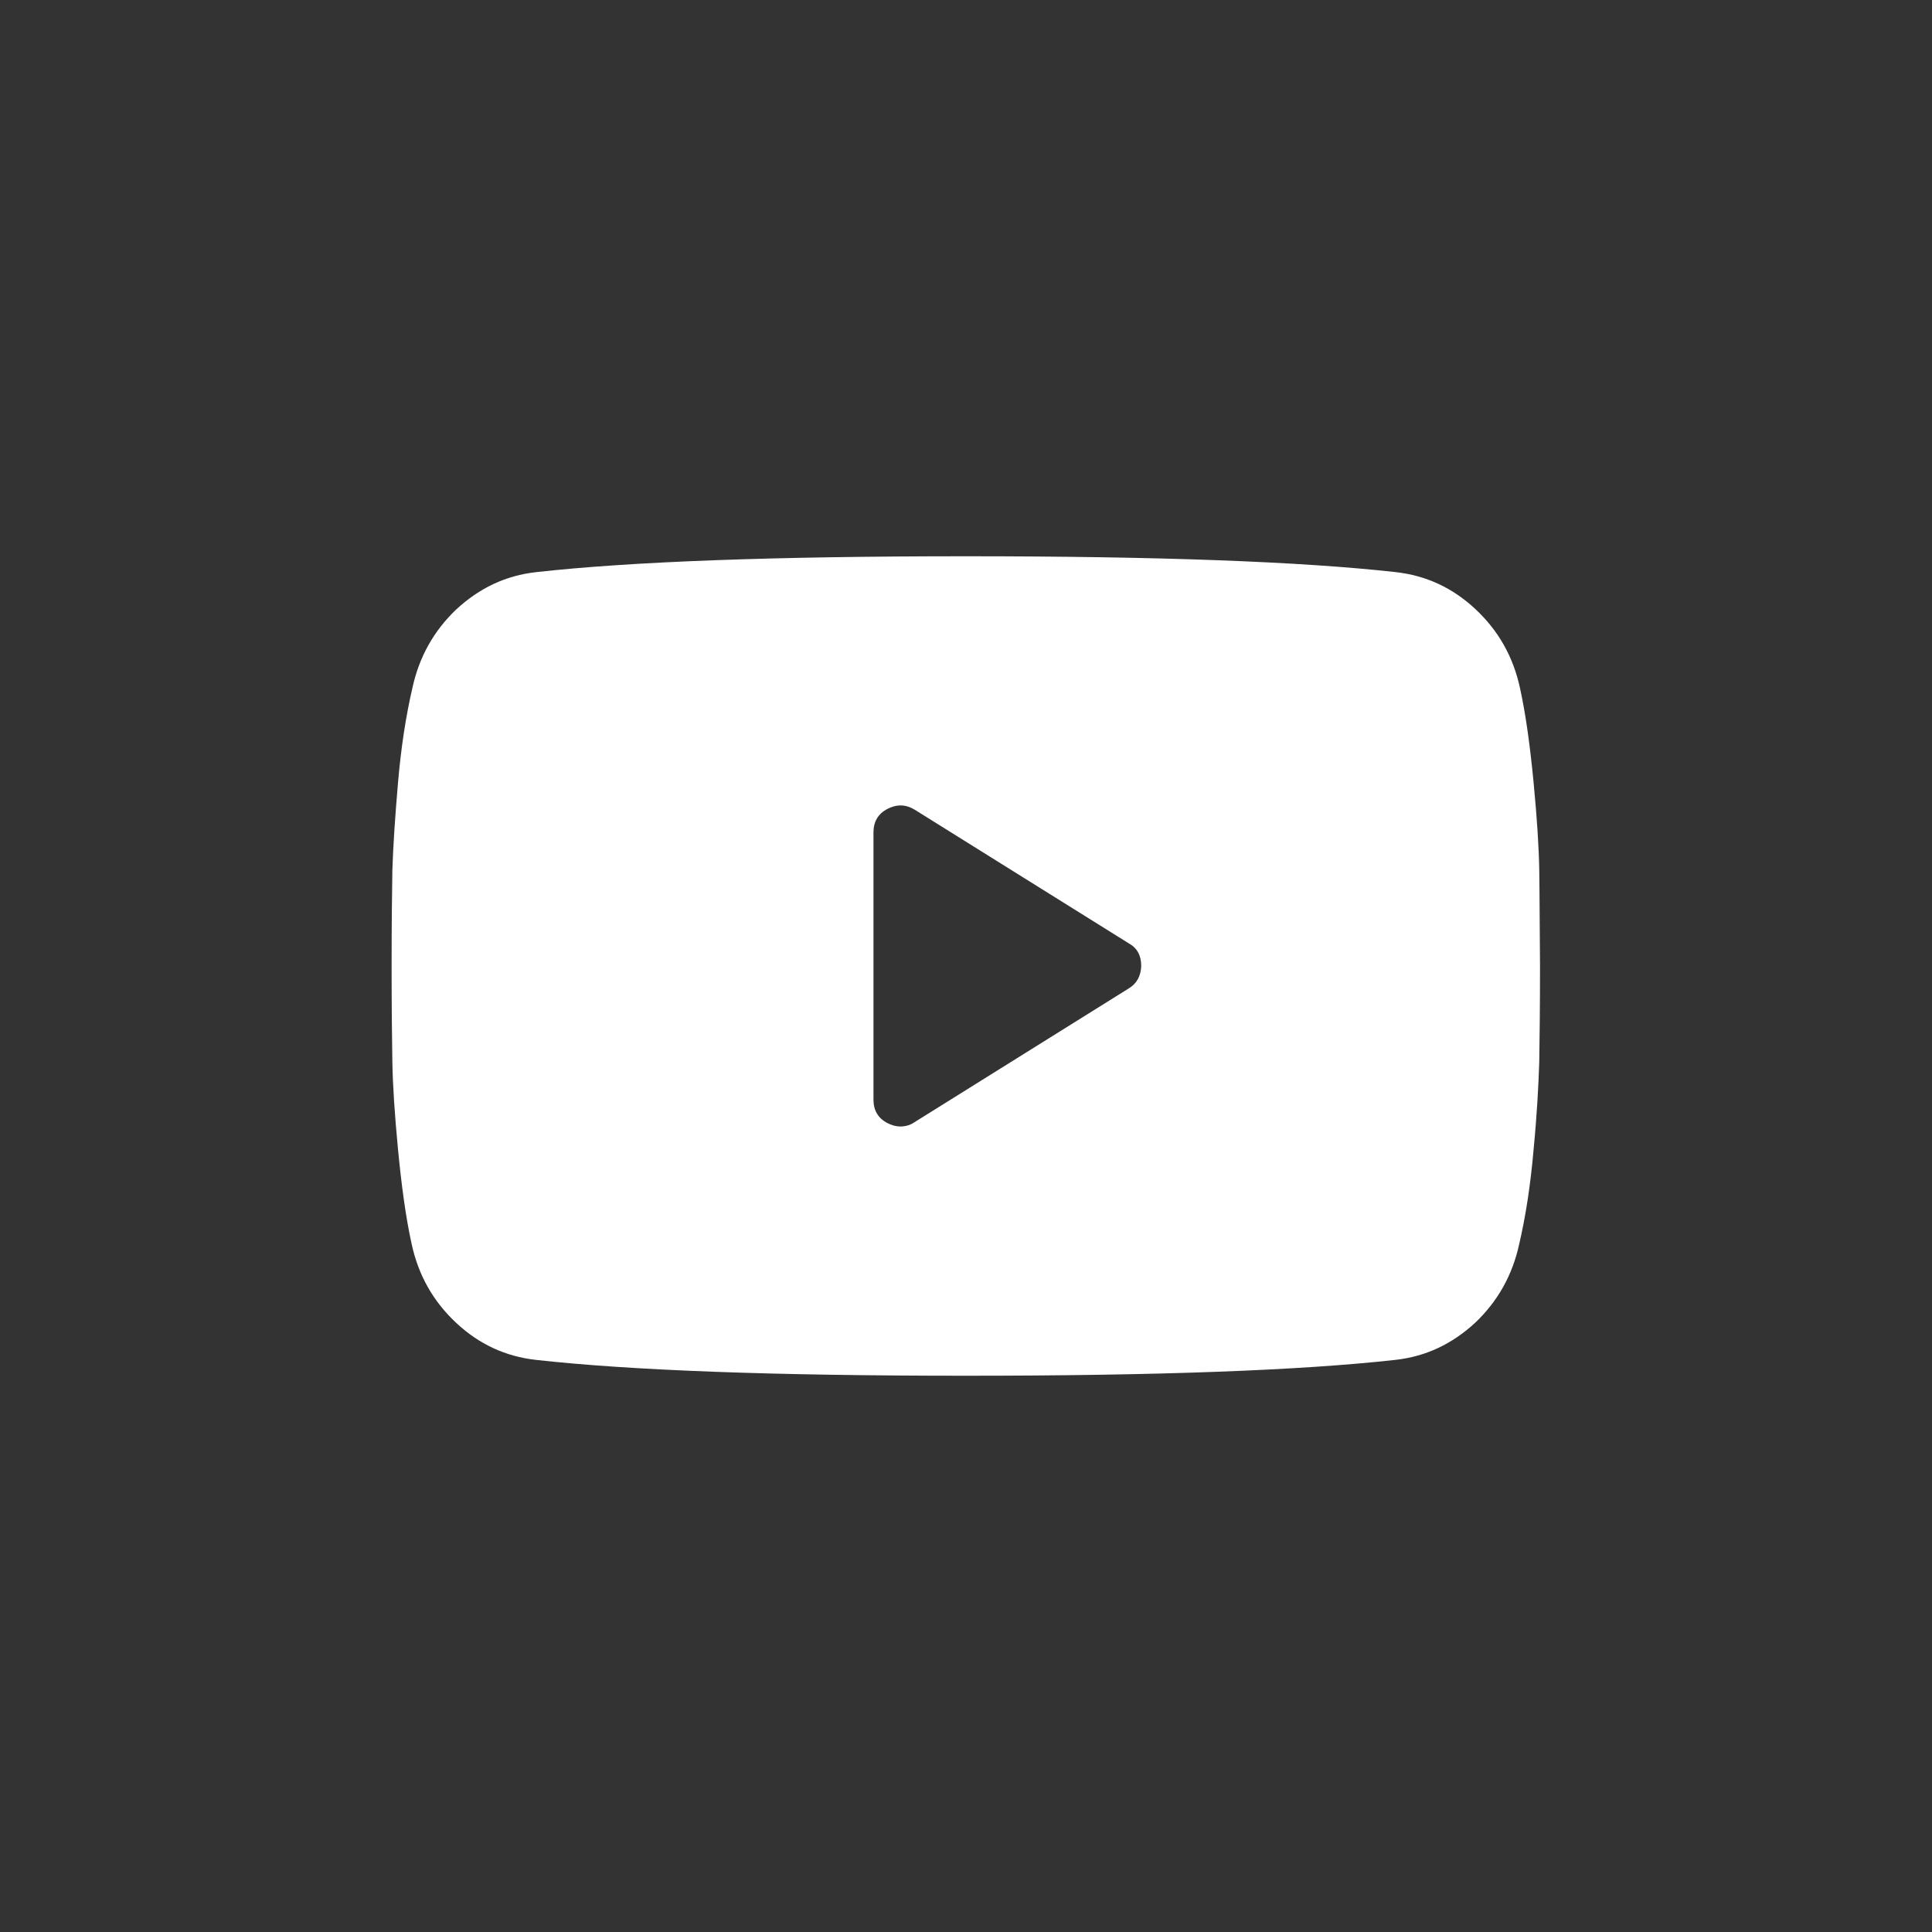 <?xml version="1.0" encoding="utf-8"?>
<!-- Generator: Adobe Illustrator 22.1.0, SVG Export Plug-In . SVG Version: 6.00 Build 0)  -->
<svg version="1.1" id="Capa_1" xmlns="http://www.w3.org/2000/svg" xmlns:xlink="http://www.w3.org/1999/xlink" x="0px" y="0px"
	 viewBox="0 0 511.6 511.6" style="enable-background:new 0 0 511.6 511.6;" xml:space="preserve">
<rect x="0" y="0" width="511.6" height="511.6" fill="#333333" stroke="none"/>
<style type="text/css">
	.st0{fill:#FFFFFF;}
</style>
<path class="st0" d="M407.6,230.4c-0.1-6.1-0.6-13.8-1.5-23.2c-0.9-9.3-2-17.7-3.6-25c-1.8-8.3-5.7-15.2-11.8-20.9
	s-13.1-8.9-21.1-9.8c-25.1-2.8-63-4.2-113.8-4.2s-88.7,1.4-113.8,4.2c-8.1,0.9-15,4.2-21.1,9.8c-6,5.7-9.9,12.6-11.7,20.9
	c-1.7,7.3-3,15.7-3.8,25s-1.3,17-1.5,23.2c-0.1,6.1-0.2,14.6-0.2,25.4c0,10.8,0.1,19.3,0.2,25.4c0.1,6.1,0.6,13.8,1.5,23.2
	c0.9,9.3,2,17.7,3.6,25c1.8,8.3,5.7,15.2,11.8,20.9c6.1,5.7,13.1,8.9,21.1,9.8c25.1,2.8,63,4.2,113.8,4.2s88.7-1.4,113.8-4.2
	c8.1-0.9,15-4.2,21.1-9.8c6-5.7,9.9-12.6,11.7-20.9c1.7-7.3,3-15.7,3.8-25c0.9-9.3,1.3-17,1.5-23.2c0.1-6.1,0.2-14.6,0.2-25.4
	C407.7,245,407.7,236.5,407.6,230.4z M298.8,261.8l-56.7,35.4c-1,0.7-2.3,1.1-3.7,1.1c-1.1,0-2.2-0.3-3.4-0.9
	c-2.5-1.3-3.7-3.4-3.7-6.2v-70.8c0-2.8,1.2-4.9,3.7-6.2c2.5-1.3,4.9-1.2,7.2,0.2l56.7,35.4c2.2,1.2,3.3,3.2,3.3,6
	C302.1,258.5,301,260.5,298.8,261.8z"/>
</svg>
